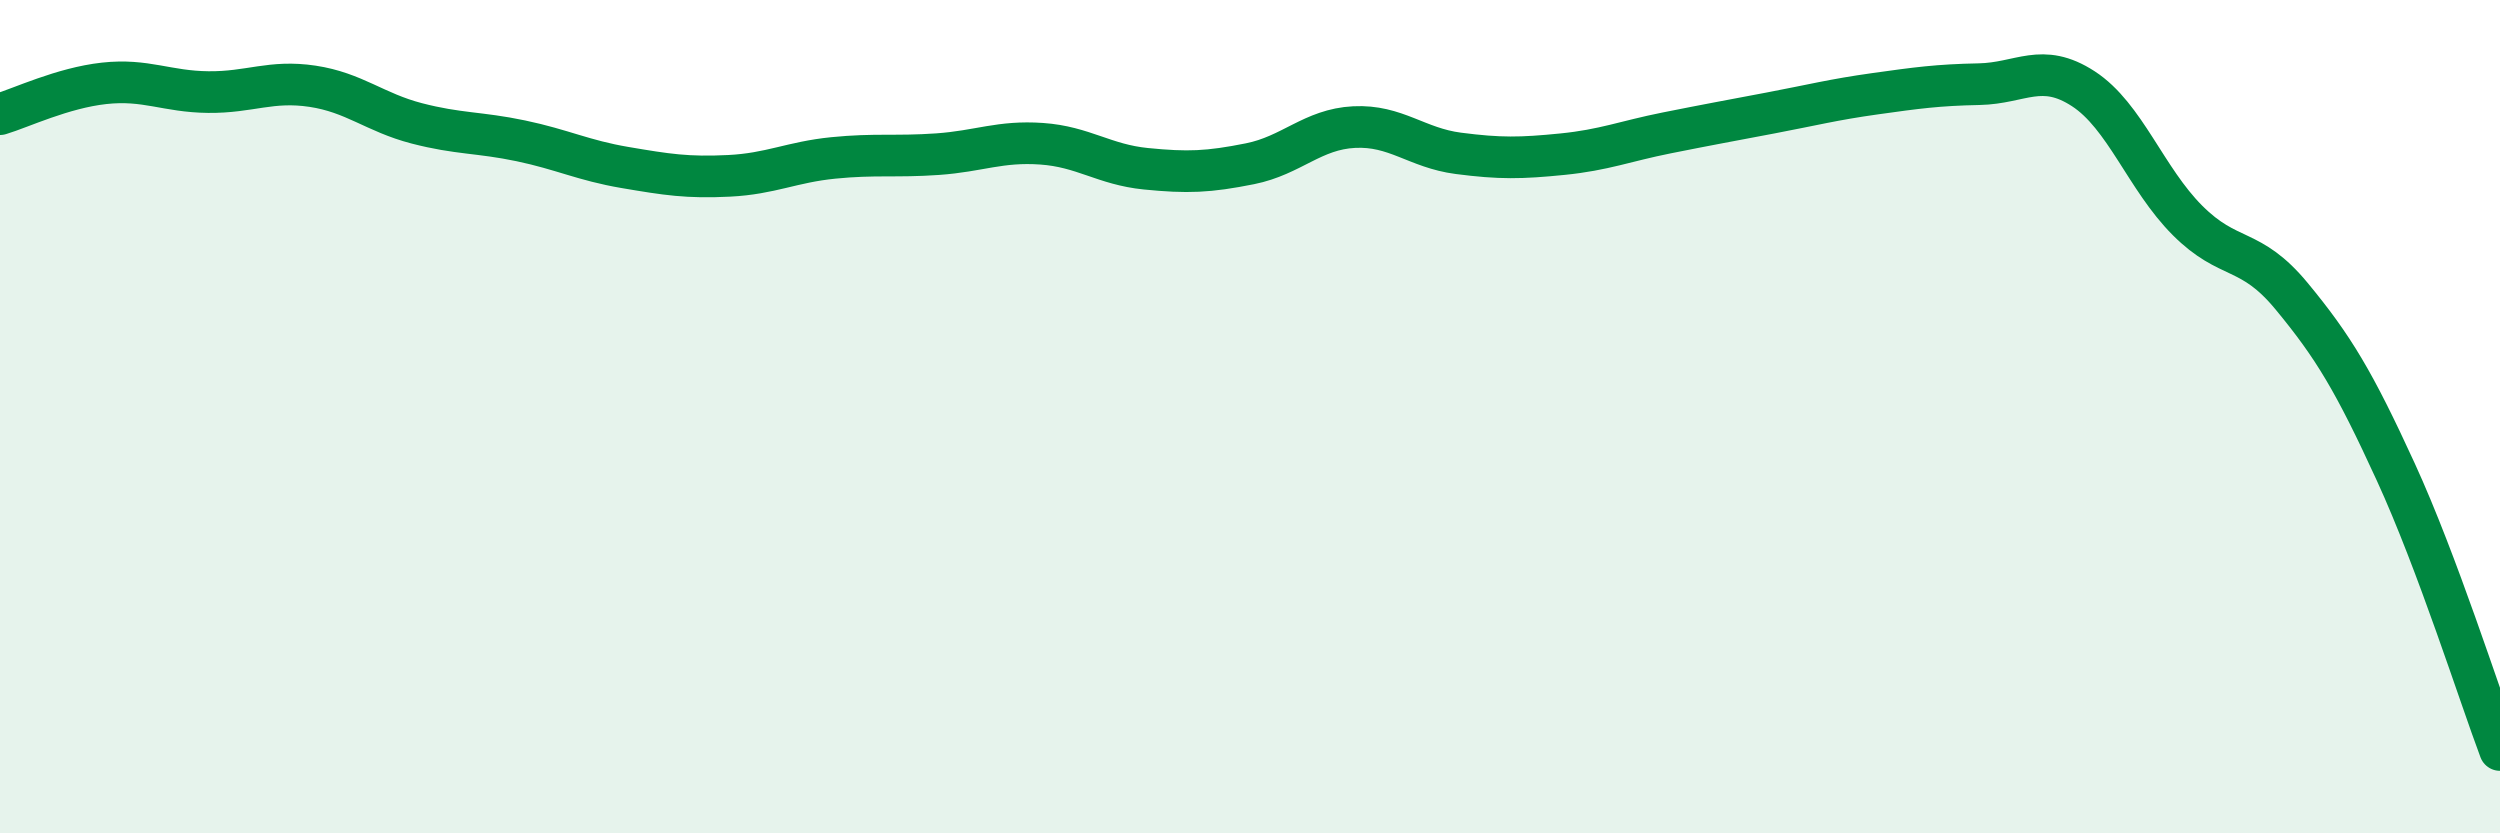 
    <svg width="60" height="20" viewBox="0 0 60 20" xmlns="http://www.w3.org/2000/svg">
      <path
        d="M 0,2.74 C 0.5,2.59 1.5,2.11 2.5,2 C 3.5,1.89 4,2.2 5,2.21 C 6,2.22 6.5,1.92 7.5,2.07 C 8.5,2.22 9,2.7 10,2.96 C 11,3.22 11.5,3.17 12.5,3.38 C 13.5,3.59 14,3.85 15,4.02 C 16,4.19 16.5,4.27 17.5,4.22 C 18.5,4.17 19,3.89 20,3.79 C 21,3.69 21.5,3.77 22.5,3.7 C 23.5,3.63 24,3.38 25,3.45 C 26,3.52 26.5,3.95 27.5,4.05 C 28.5,4.15 29,4.13 30,3.93 C 31,3.73 31.5,3.1 32.5,3.05 C 33.5,3 34,3.55 35,3.68 C 36,3.81 36.5,3.8 37.5,3.7 C 38.5,3.6 39,3.39 40,3.19 C 41,2.99 41.5,2.9 42.5,2.71 C 43.5,2.52 44,2.39 45,2.25 C 46,2.11 46.5,2.04 47.5,2.02 C 48.5,2 49,1.48 50,2.13 C 51,2.78 51.5,4.29 52.5,5.29 C 53.5,6.29 54,5.9 55,7.11 C 56,8.32 56.5,9.15 57.5,11.33 C 58.5,13.51 59.5,16.67 60,18L60 20L0 20Z"
        fill="#008740"
        opacity="0.1"
        stroke-linecap="round"
        stroke-linejoin="round"
      />
      <path
        d="M 0,2.74 C 0.5,2.59 1.5,2.11 2.5,2 C 3.5,1.89 4,2.2 5,2.21 C 6,2.22 6.5,1.92 7.5,2.07 C 8.5,2.22 9,2.7 10,2.96 C 11,3.22 11.5,3.17 12.5,3.38 C 13.5,3.59 14,3.85 15,4.02 C 16,4.19 16.5,4.27 17.5,4.22 C 18.5,4.17 19,3.89 20,3.79 C 21,3.69 21.5,3.77 22.5,3.7 C 23.5,3.63 24,3.38 25,3.45 C 26,3.52 26.5,3.95 27.5,4.05 C 28.5,4.15 29,4.13 30,3.93 C 31,3.73 31.5,3.1 32.5,3.05 C 33.5,3 34,3.55 35,3.68 C 36,3.81 36.5,3.8 37.5,3.7 C 38.5,3.6 39,3.39 40,3.19 C 41,2.99 41.5,2.9 42.5,2.71 C 43.5,2.52 44,2.39 45,2.25 C 46,2.11 46.5,2.04 47.5,2.02 C 48.5,2 49,1.48 50,2.13 C 51,2.78 51.5,4.29 52.5,5.29 C 53.5,6.29 54,5.9 55,7.11 C 56,8.32 56.5,9.15 57.5,11.33 C 58.5,13.51 59.5,16.67 60,18"
        stroke="#008740"
        stroke-width="1"
        fill="none"
        stroke-linecap="round"
        stroke-linejoin="round"
      />
    </svg>
  